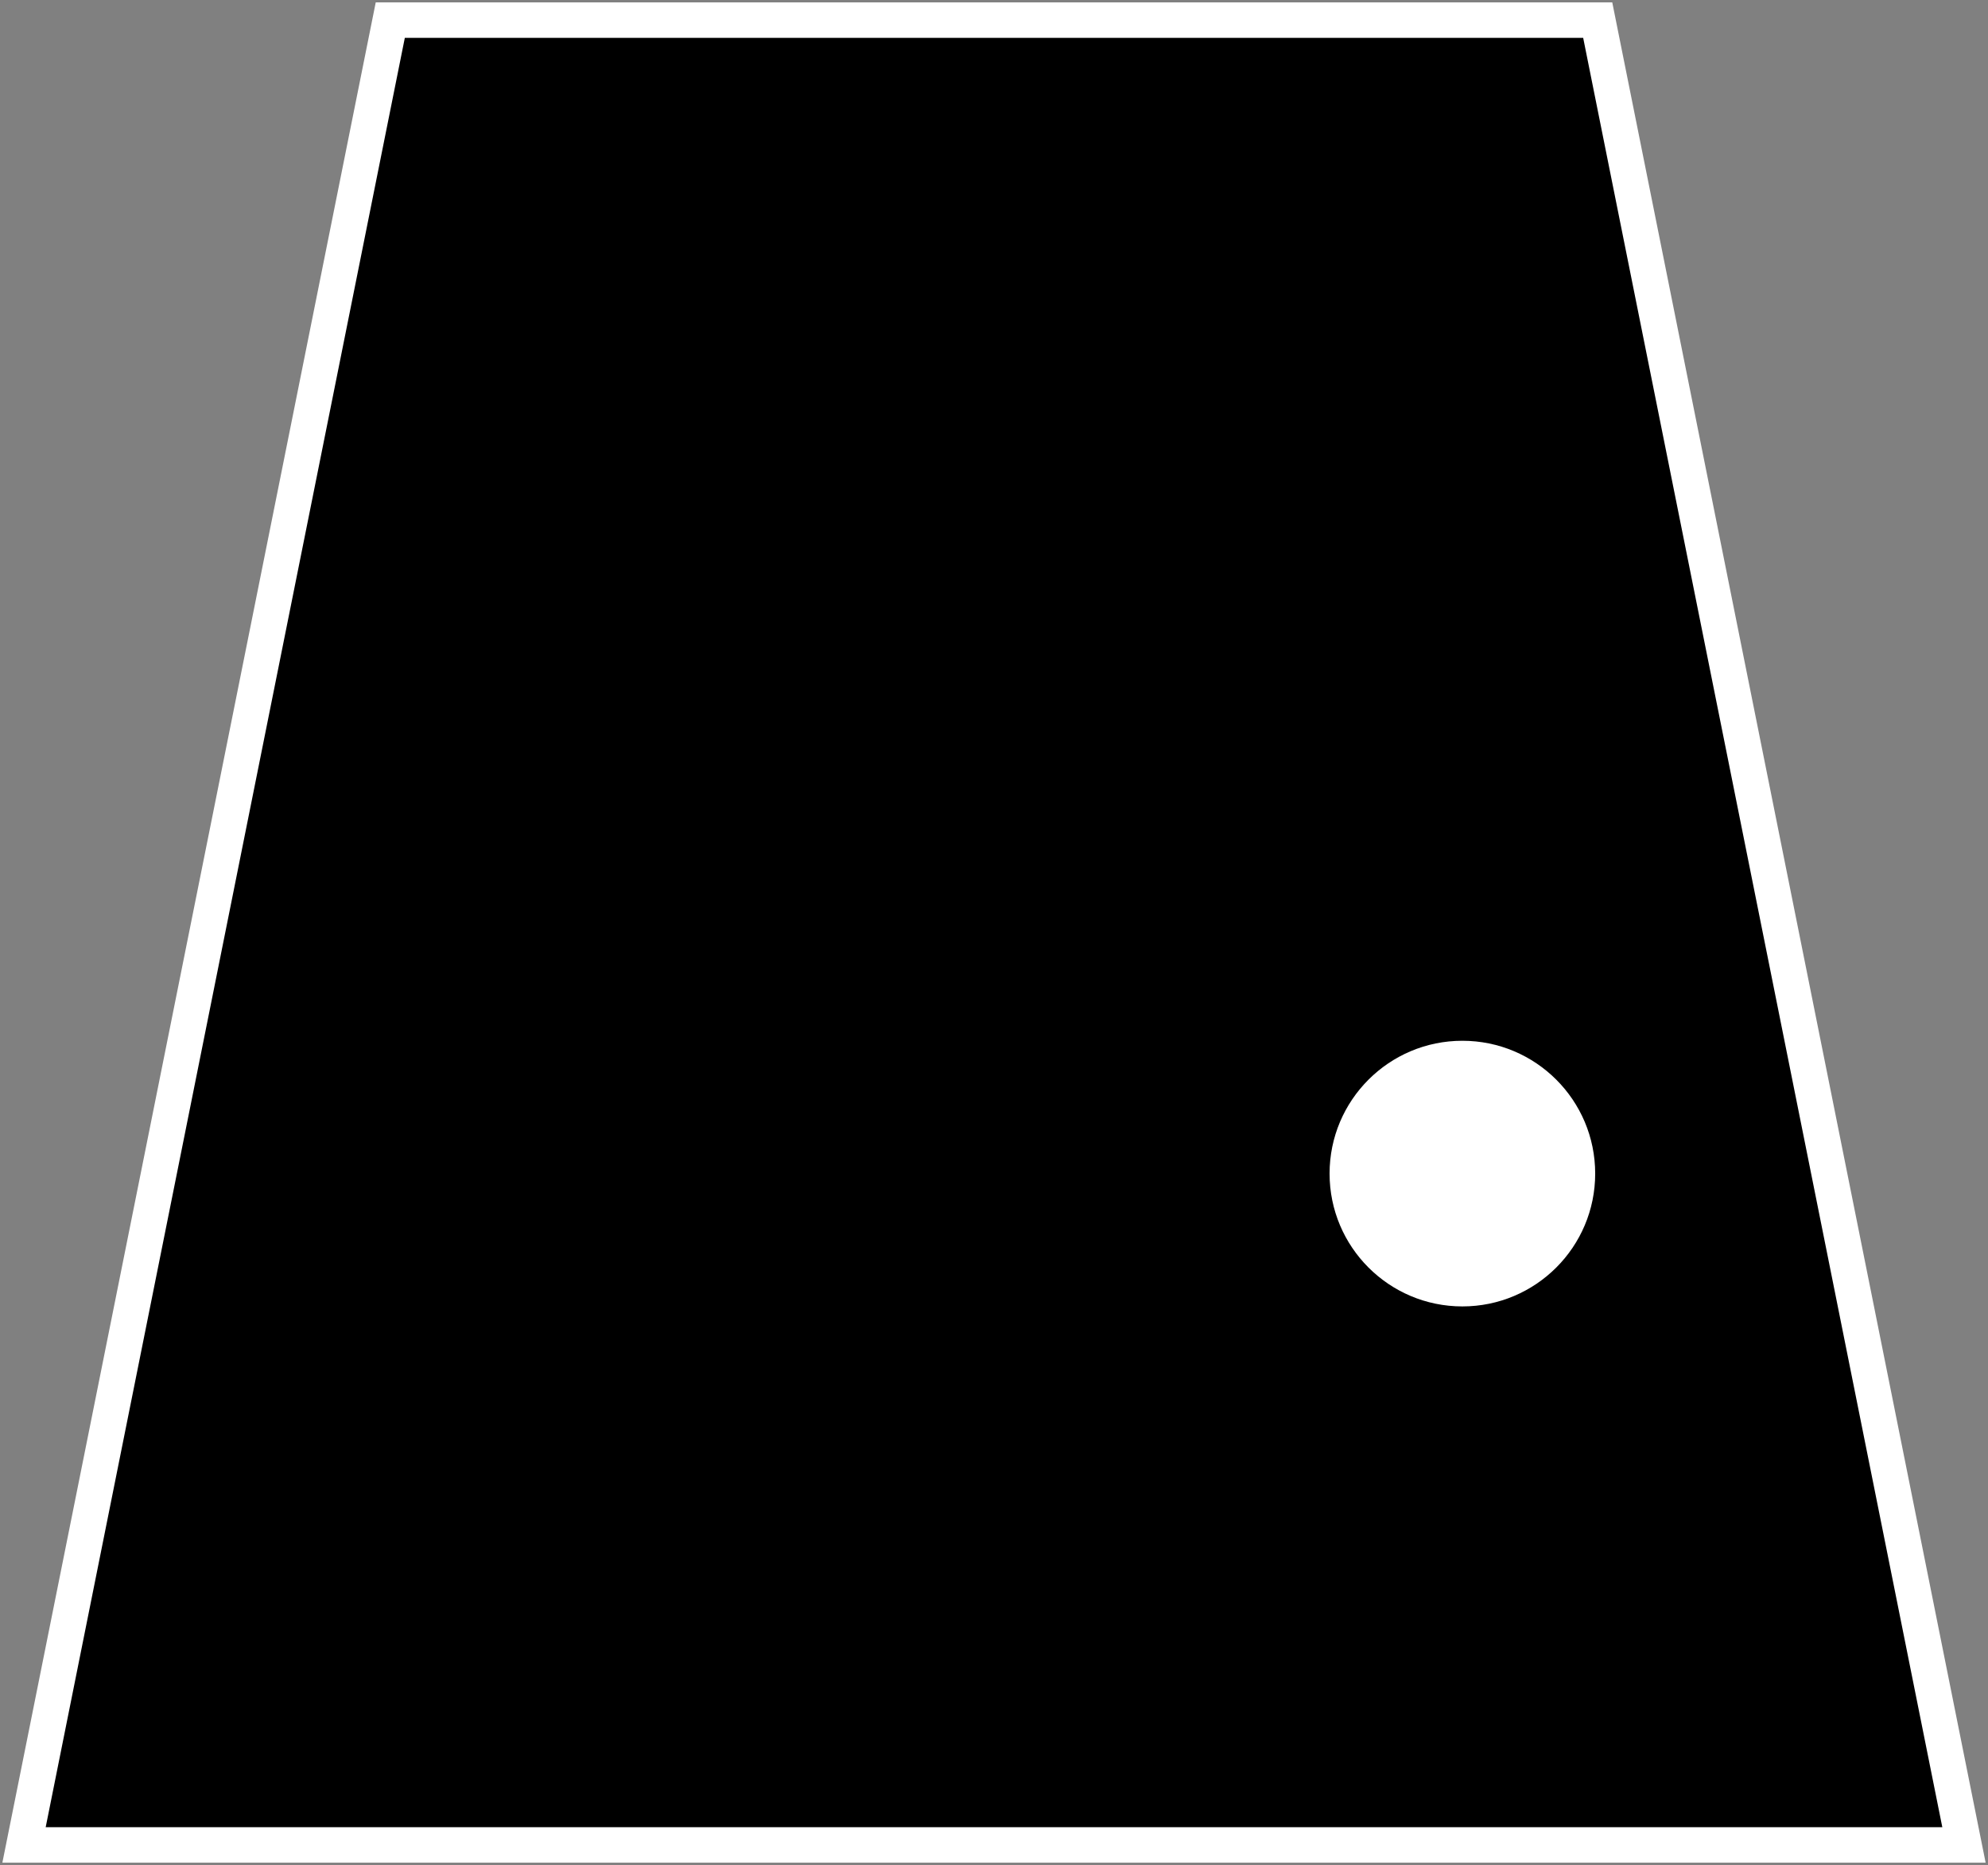 <?xml version="1.0" encoding="UTF-8" standalone="no"?>
<svg
   xmlns:dc="http://purl.org/dc/elements/1.1/"
   xmlns:cc="http://creativecommons.org/ns#"
   xmlns:rdf="http://www.w3.org/1999/02/22-rdf-syntax-ns#"
   xmlns:svg="http://www.w3.org/2000/svg"
   xmlns="http://www.w3.org/2000/svg"
   xmlns:sodipodi="http://sodipodi.sourceforge.net/DTD/sodipodi-0.dtd"
   xmlns:inkscape="http://www.inkscape.org/namespaces/inkscape"
   sodipodi:docname="logo.svg"
   inkscape:version="1.0 (4035a4fb49, 2020-05-01)"
   id="svg8"
   version="1.1"
   viewBox="0 0 168.028 157.614"
   height="157.614mm"
   width="168.028mm">
  <rect x="0" y="0" width="168.028" height="157.614" fill="#808080" stroke="none"/>
  <defs
     id="defs2" />
  <sodipodi:namedview
     inkscape:window-maximized="0"
     inkscape:window-y="214"
     inkscape:window-x="677"
     inkscape:window-height="1009"
     inkscape:window-width="1274"
     fit-margin-left="0.2"
     fit-margin-right="0.2"
     fit-margin-bottom="0.2"
     fit-margin-top="0.2"
     showgrid="false"
     inkscape:document-rotation="0"
     inkscape:current-layer="layer1"
     inkscape:document-units="mm"
     inkscape:cy="290.97679"
     inkscape:cx="304.16061"
     inkscape:zoom="0.98994949"
     inkscape:pageshadow="2"
     inkscape:pageopacity="0.0"
     borderopacity="1.0"
     bordercolor="#666666"
     pagecolor="#ffffff"
     id="base" />
  <g
     transform="translate(-24.465,-58.776)"
     id="layer1"
     inkscape:groupmode="layer"
     inkscape:label="Layer 1">
    <path
       sodipodi:nodetypes="ccccc"
       d="M 57.452,60.476 H 159.506 L 190.462,214.69 H 26.496 Z"
       style="fill:#000000;fill-opacity:1;stroke:#ffffff;stroke-width:3;stroke-linecap:round;stroke-linejoin:miter;stroke-miterlimit:4;stroke-dasharray:none;stroke-dashoffset:0;stroke-opacity:1;paint-order:normal"
       id="rect833" />
    <circle
       r="11.225"
       cy="157.956"
       cx="148.067"
       id="path838"
       style="fill:#ffffff;fill-opacity:1;stroke:#000000;stroke-width:0" />
  </g>
</svg>
